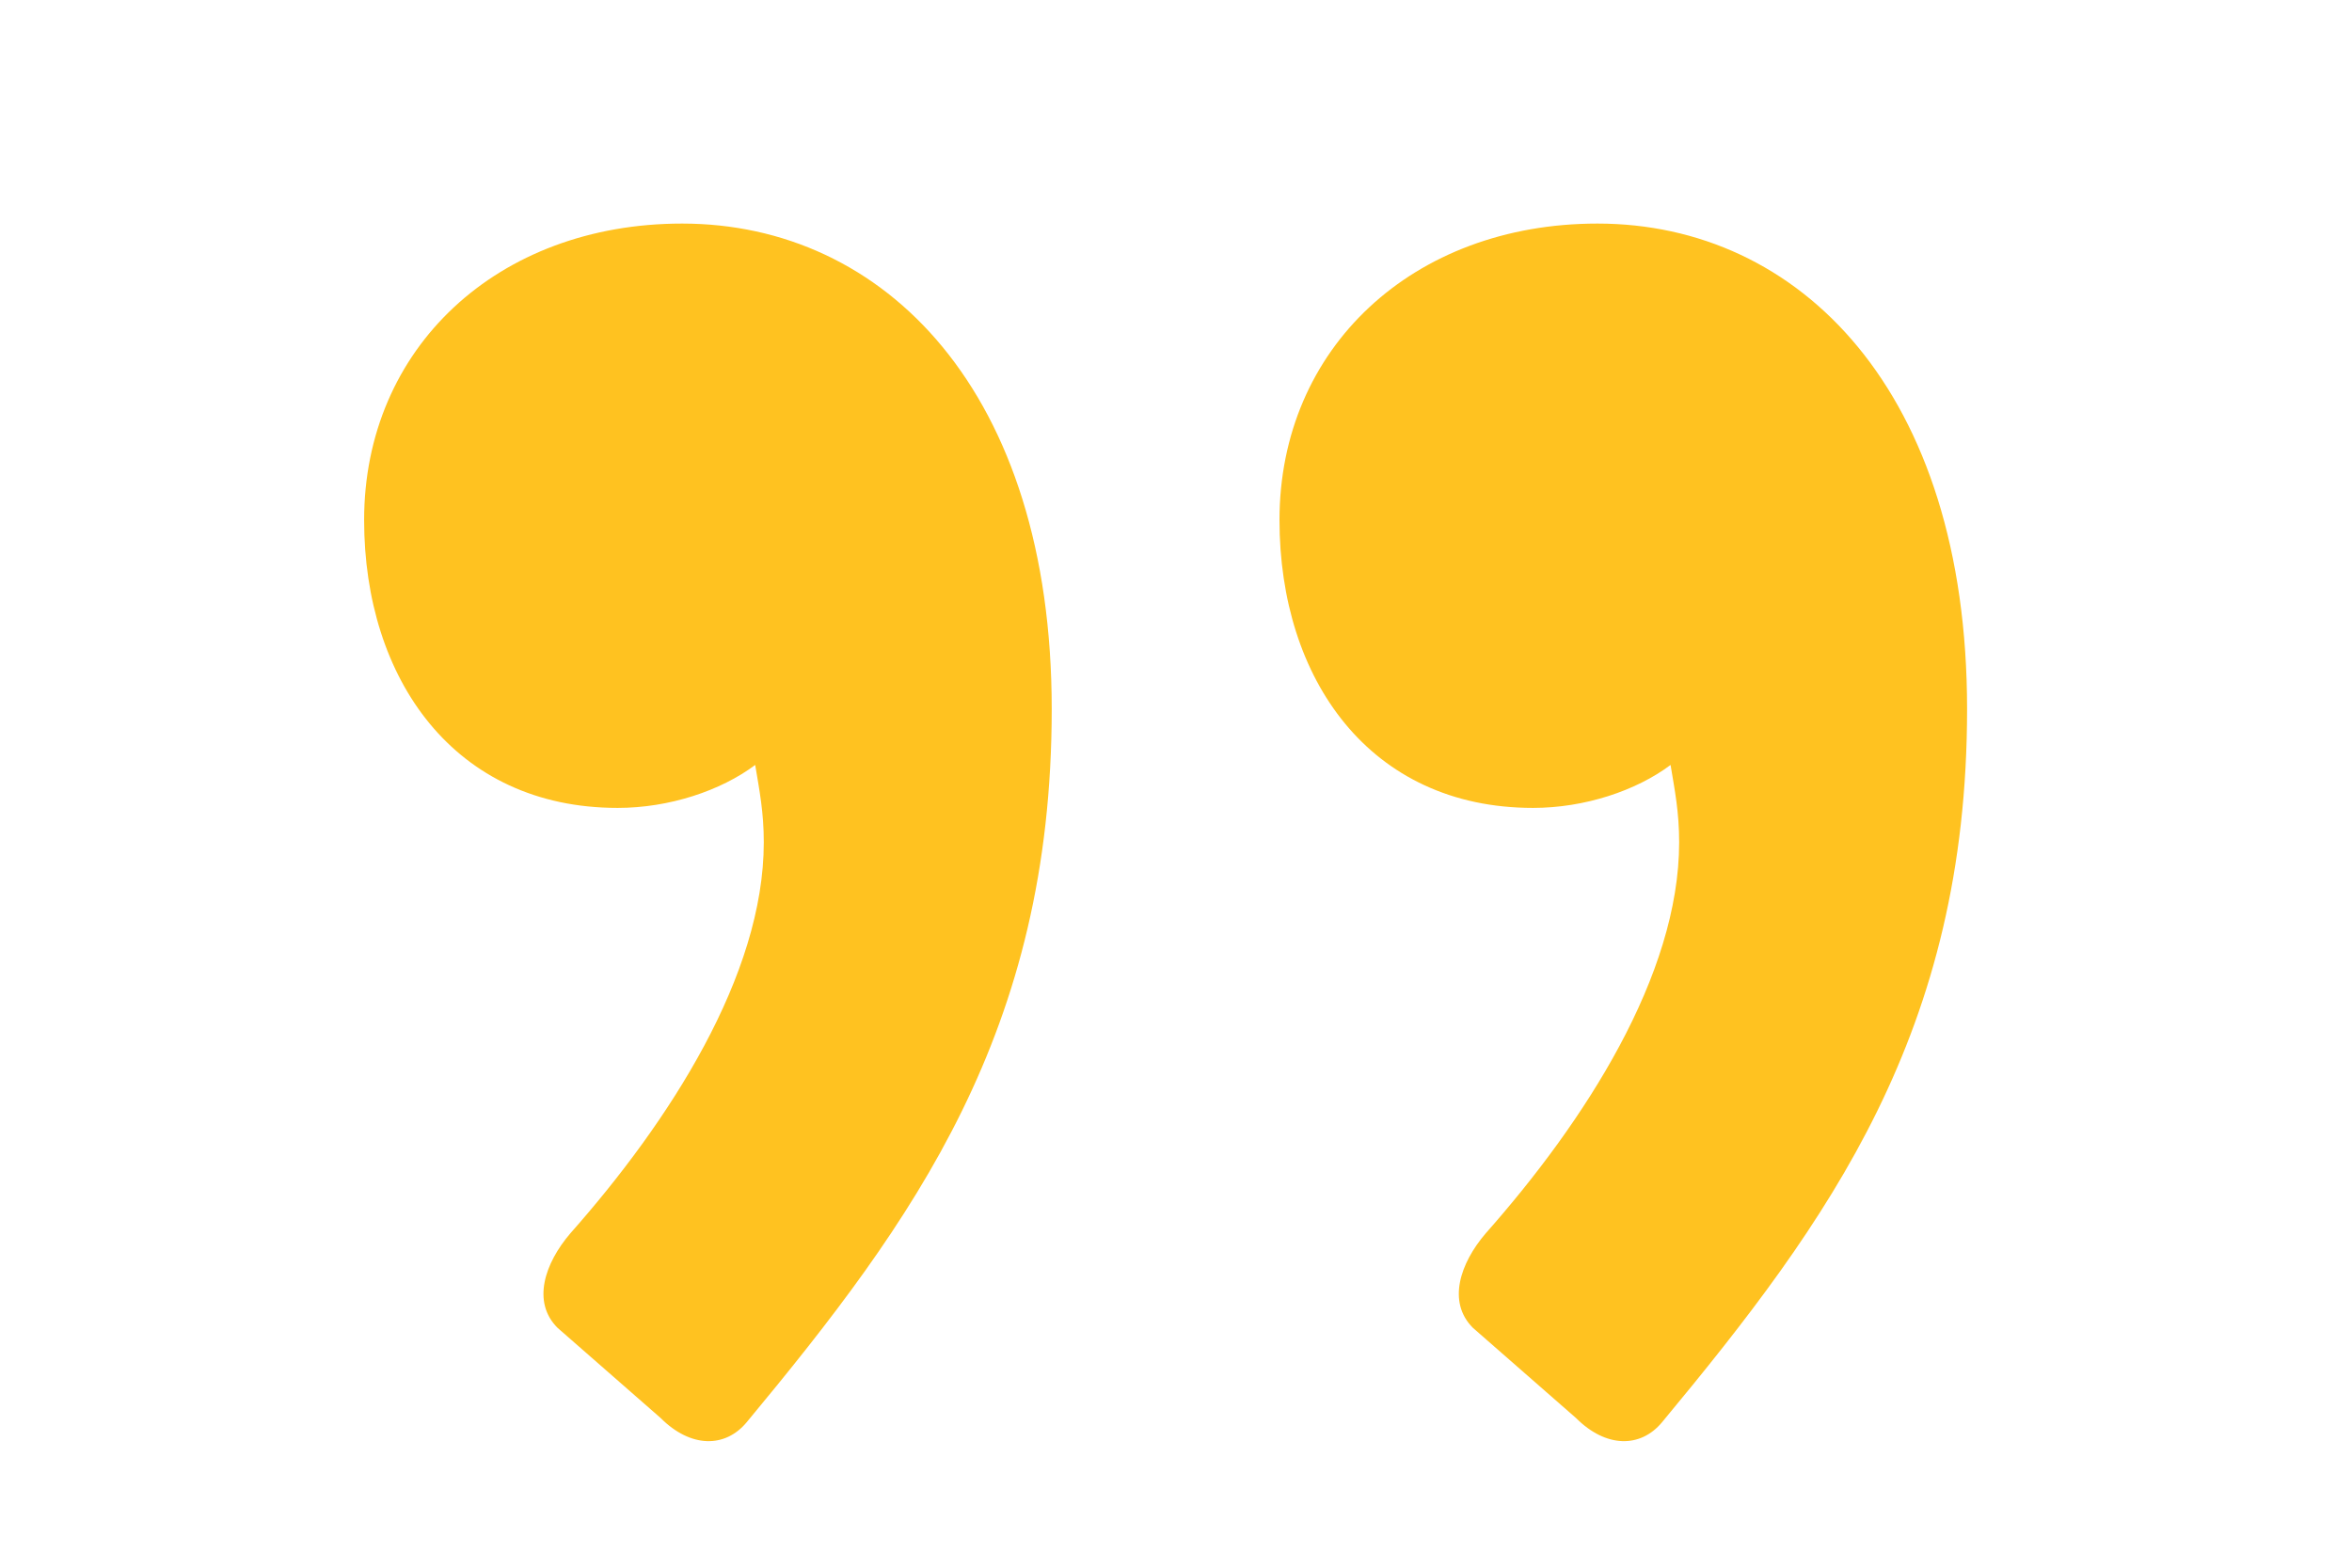 <?xml version="1.0" encoding="UTF-8"?> <svg xmlns="http://www.w3.org/2000/svg" width="81" height="54" viewBox="0 0 81 54" fill="none"><mask id="mask0_16176_265" style="mask-type:alpha" maskUnits="userSpaceOnUse" x="0" y="0" width="81" height="54"><rect x="0.674" width="80" height="54" fill="#D9D9D9"></rect></mask><g mask="url(#mask0_16176_265)"><path d="M12.54 17.913C12.54 11.993 17.128 7.701 23.492 7.701C30.448 7.701 36.22 13.473 36.22 24.425C36.22 35.525 31.484 42.037 25.712 48.993C24.972 49.881 23.788 49.881 22.752 48.845L19.2 45.737C18.312 44.849 18.756 43.517 19.644 42.481C23.048 38.633 26.304 33.601 26.304 29.013C26.304 27.977 26.156 27.237 26.008 26.349C24.824 27.237 23.048 27.829 21.272 27.829C15.648 27.829 12.54 23.389 12.54 17.913ZM44.064 17.913C44.064 11.993 48.652 7.701 55.016 7.701C61.972 7.701 67.744 13.473 67.744 24.425C67.744 35.525 63.008 42.037 57.236 48.993C56.496 49.881 55.312 49.881 54.276 48.845L50.724 45.737C49.836 44.849 50.28 43.517 51.168 42.481C54.572 38.633 57.828 33.601 57.828 29.013C57.828 27.977 57.68 27.237 57.532 26.349C56.348 27.237 54.572 27.829 52.796 27.829C47.172 27.829 44.064 23.389 44.064 17.913Z" fill="#FFC220"></path></g></svg> 
